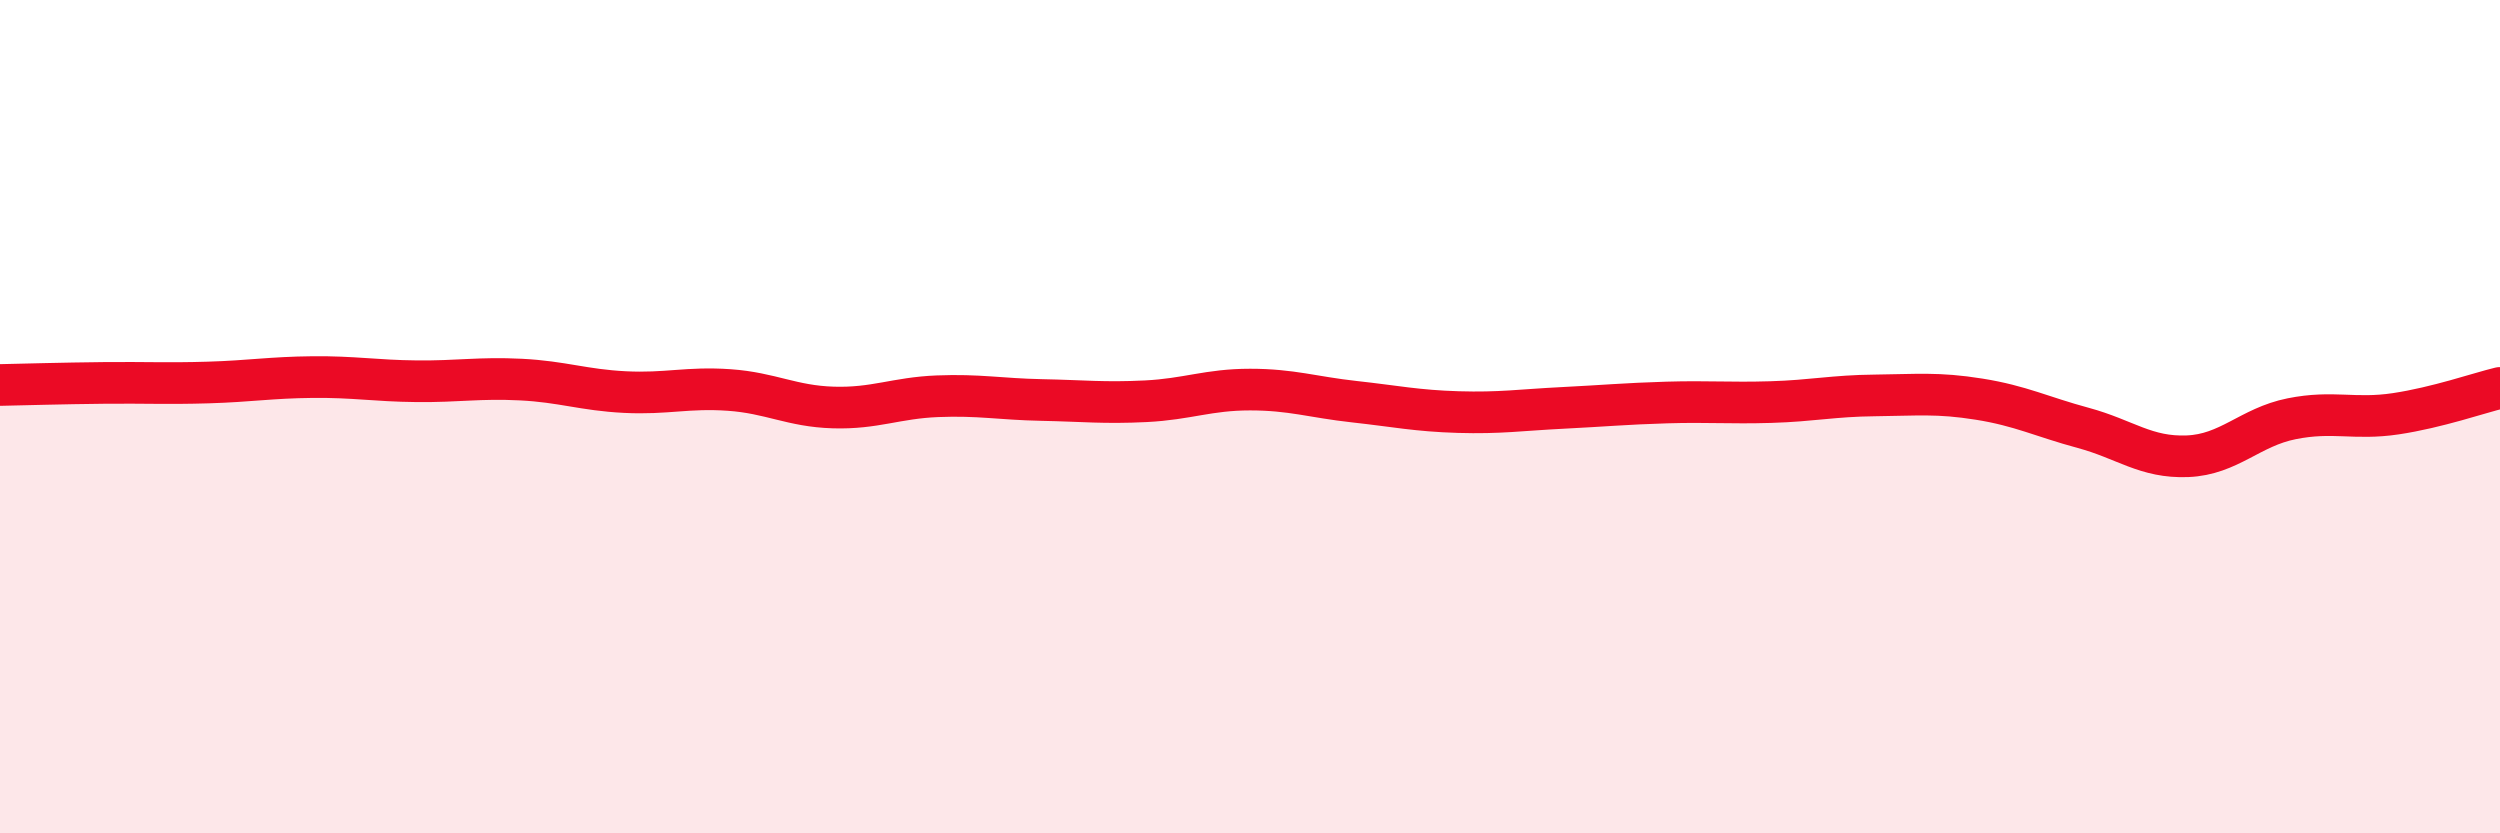 
    <svg width="60" height="20" viewBox="0 0 60 20" xmlns="http://www.w3.org/2000/svg">
      <path
        d="M 0,9.24 C 0.5,9.23 1.5,9.2 2.5,9.19 C 3.5,9.18 4,9.21 5,9.18 C 6,9.15 6.5,9.06 7.5,9.05 C 8.5,9.04 9,9.14 10,9.15 C 11,9.16 11.5,9.06 12.5,9.11 C 13.5,9.16 14,9.36 15,9.41 C 16,9.46 16.5,9.29 17.5,9.36 C 18.5,9.43 19,9.75 20,9.78 C 21,9.81 21.5,9.55 22.5,9.51 C 23.5,9.47 24,9.58 25,9.6 C 26,9.62 26.5,9.68 27.5,9.63 C 28.5,9.58 29,9.35 30,9.35 C 31,9.35 31.5,9.53 32.5,9.64 C 33.5,9.75 34,9.86 35,9.89 C 36,9.92 36.5,9.84 37.5,9.79 C 38.5,9.74 39,9.69 40,9.66 C 41,9.63 41.5,9.68 42.5,9.65 C 43.5,9.62 44,9.5 45,9.49 C 46,9.48 46.5,9.42 47.5,9.58 C 48.5,9.74 49,10 50,10.27 C 51,10.54 51.5,10.99 52.5,10.95 C 53.5,10.91 54,10.25 55,10.05 C 56,9.85 56.5,10.08 57.5,9.93 C 58.5,9.78 59.5,9.43 60,9.31L60 20L0 20Z"
        fill="#EB0A25"
        opacity="0.1"
        stroke-linecap="round"
        stroke-linejoin="round"
      />
      <path
        d="M 0,9.24 C 0.5,9.23 1.5,9.2 2.5,9.19 C 3.5,9.18 4,9.21 5,9.18 C 6,9.15 6.5,9.06 7.5,9.05 C 8.5,9.04 9,9.14 10,9.15 C 11,9.16 11.5,9.06 12.5,9.11 C 13.5,9.16 14,9.36 15,9.41 C 16,9.46 16.5,9.29 17.5,9.36 C 18.5,9.43 19,9.75 20,9.78 C 21,9.81 21.5,9.55 22.5,9.51 C 23.5,9.47 24,9.58 25,9.6 C 26,9.62 26.5,9.68 27.5,9.63 C 28.5,9.58 29,9.35 30,9.35 C 31,9.35 31.5,9.53 32.5,9.64 C 33.5,9.75 34,9.86 35,9.89 C 36,9.92 36.5,9.84 37.5,9.79 C 38.5,9.74 39,9.69 40,9.66 C 41,9.63 41.5,9.68 42.5,9.65 C 43.5,9.62 44,9.5 45,9.49 C 46,9.48 46.5,9.42 47.5,9.58 C 48.5,9.74 49,10 50,10.27 C 51,10.54 51.5,10.99 52.5,10.95 C 53.5,10.91 54,10.25 55,10.05 C 56,9.85 56.5,10.08 57.5,9.93 C 58.5,9.78 59.5,9.43 60,9.31"
        stroke="#EB0A25"
        stroke-width="1"
        fill="none"
        stroke-linecap="round"
        stroke-linejoin="round"
      />
    </svg>
  